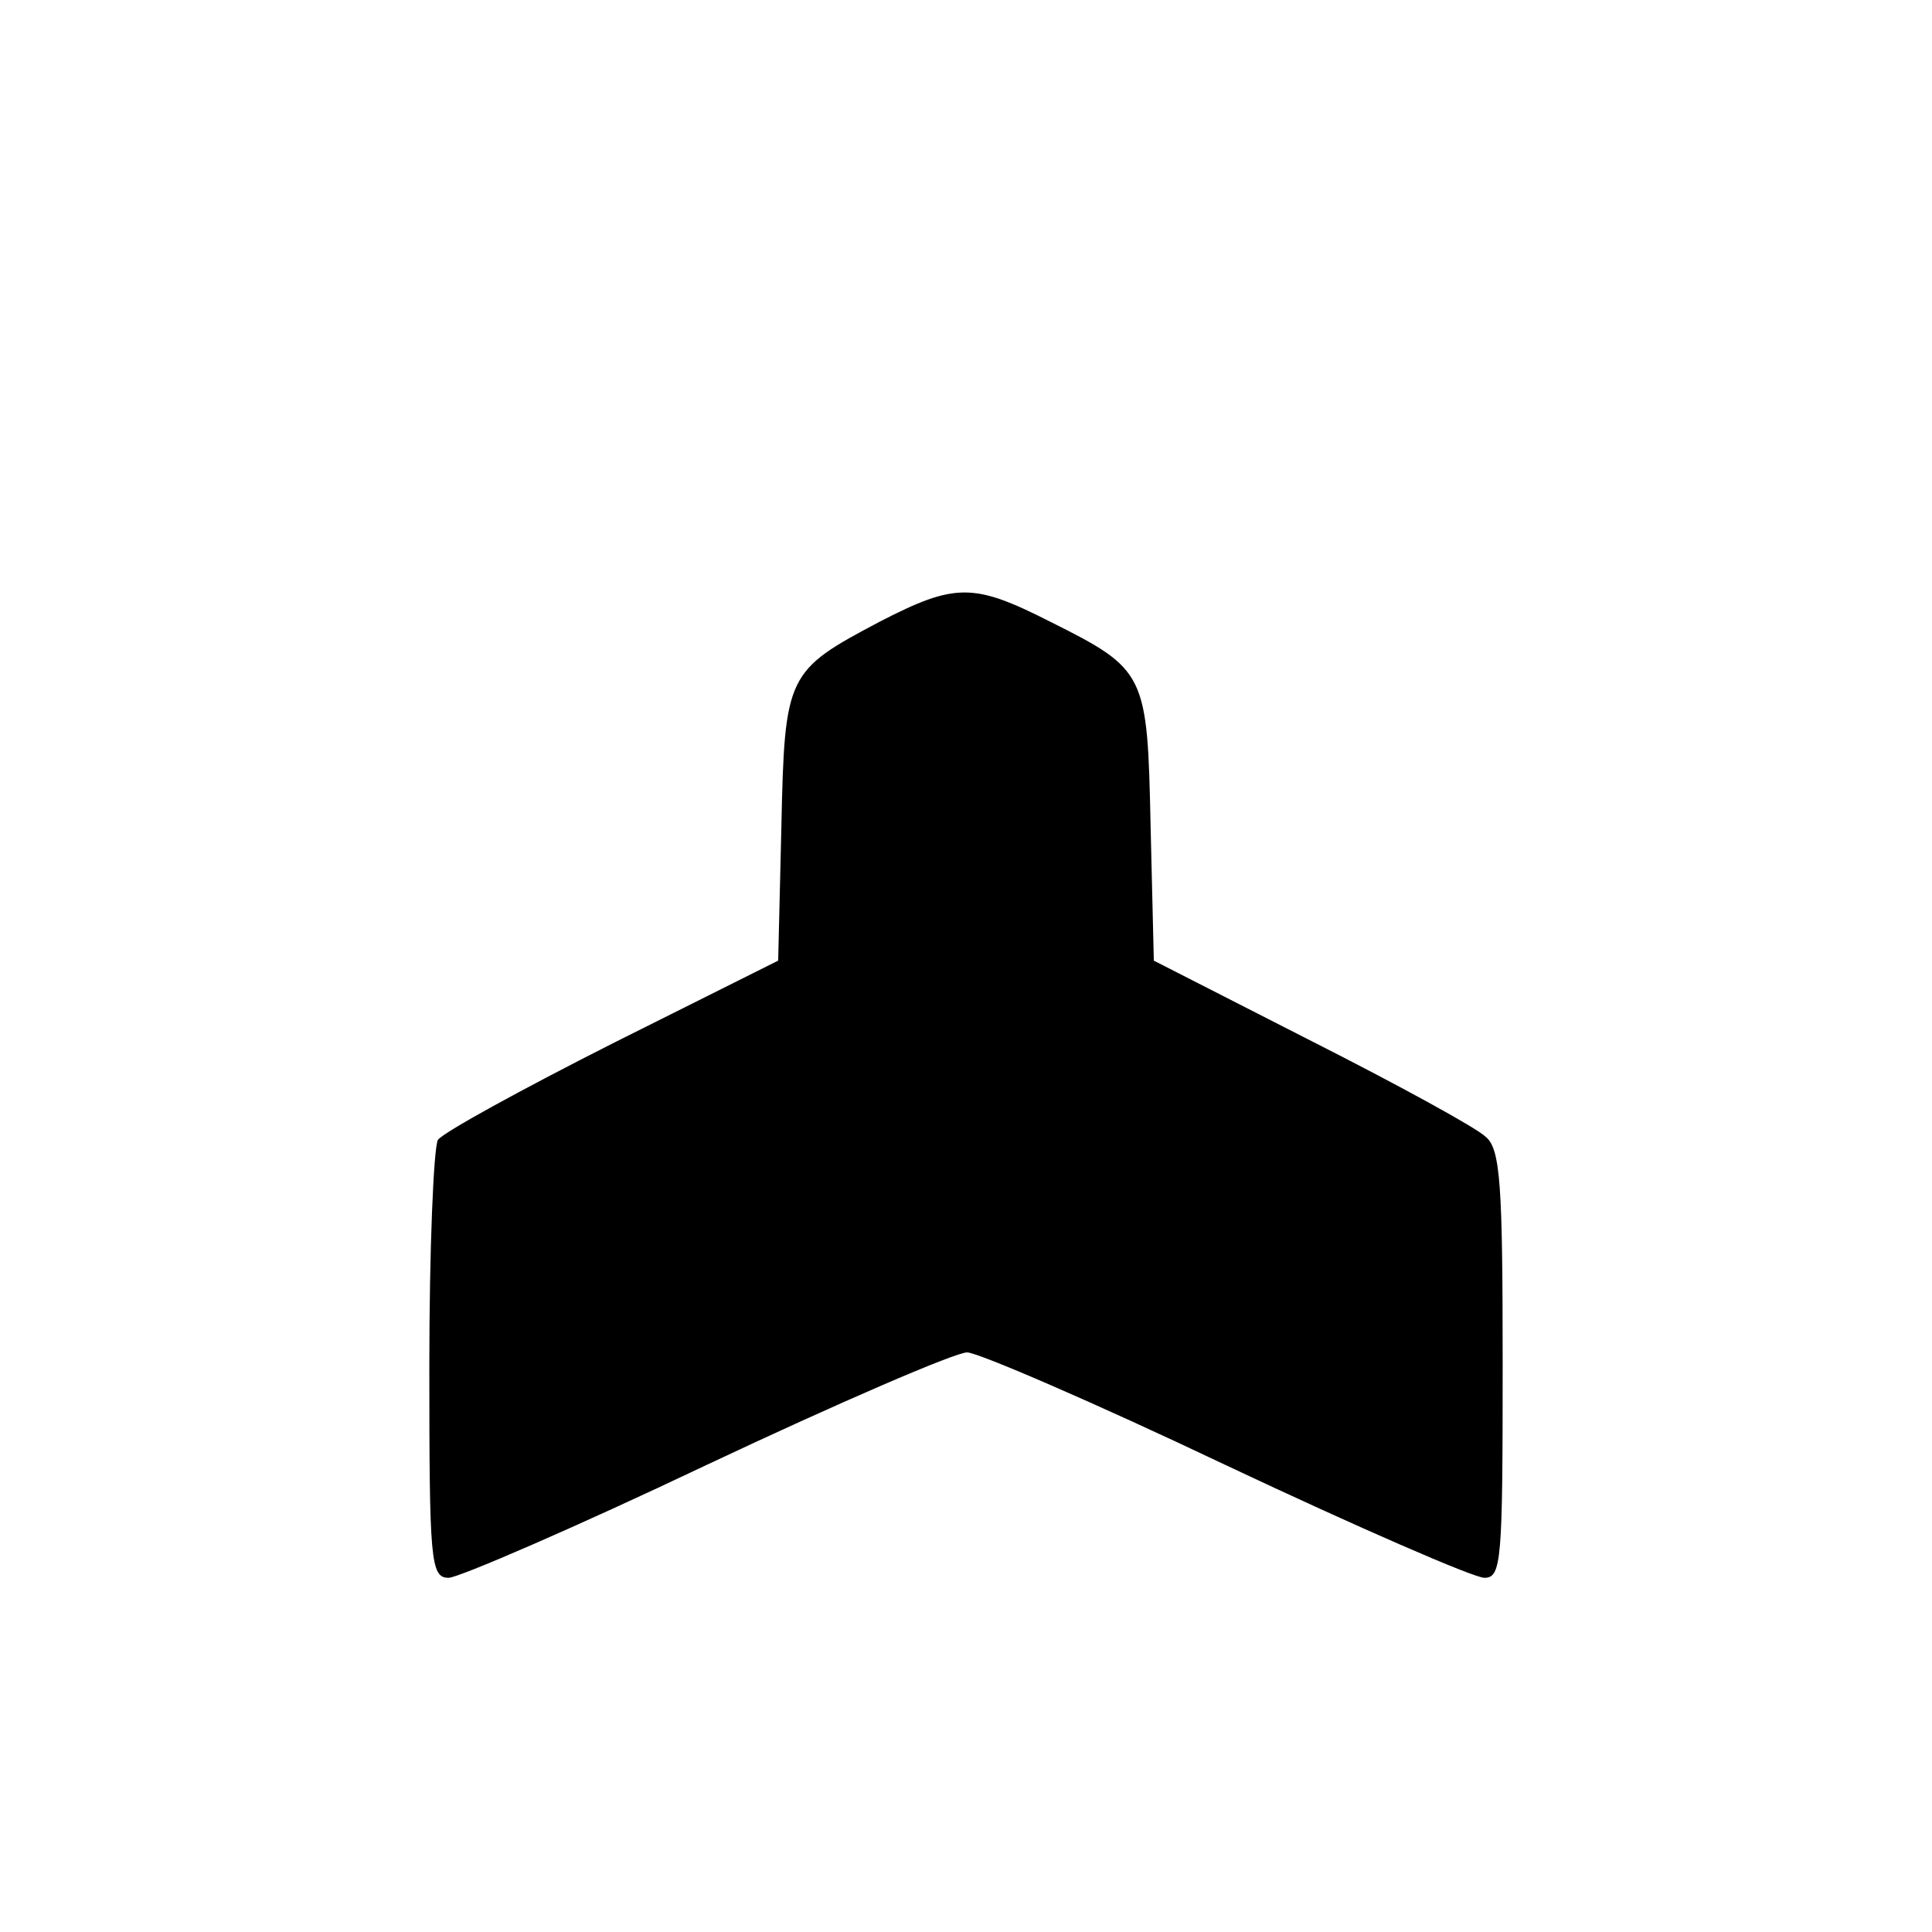 <?xml version="1.0" standalone="no"?>
<!DOCTYPE svg PUBLIC "-//W3C//DTD SVG 20010904//EN"
 "http://www.w3.org/TR/2001/REC-SVG-20010904/DTD/svg10.dtd">
<svg version="1.0" xmlns="http://www.w3.org/2000/svg"
 width="180pt" height="180pt" viewBox="0 0 180 180"
 preserveAspectRatio="xMidYMid meet">
<g transform="translate(0,180) scale(0.1,-0.1)"
fill="#000000" stroke="none">
<path d="M820 1221 c-87 -46 -89 -49 -92 -191 l-3 -125 -154 -77 c-85 -43
-158 -83 -163 -90 -4 -7 -8 -102 -8 -210 0 -182 1 -198 18 -198 9 0 118 47
240 105 123 58 232 105 243 105 10 0 119 -47 241 -105 123 -58 231 -105 241
-105 16 0 17 16 17 199 0 167 -2 201 -16 212 -8 8 -81 48 -162 89 l-147 75 -3
125 c-3 143 -4 146 -94 191 -71 36 -88 36 -158 0z"/>
</g>
</svg>
